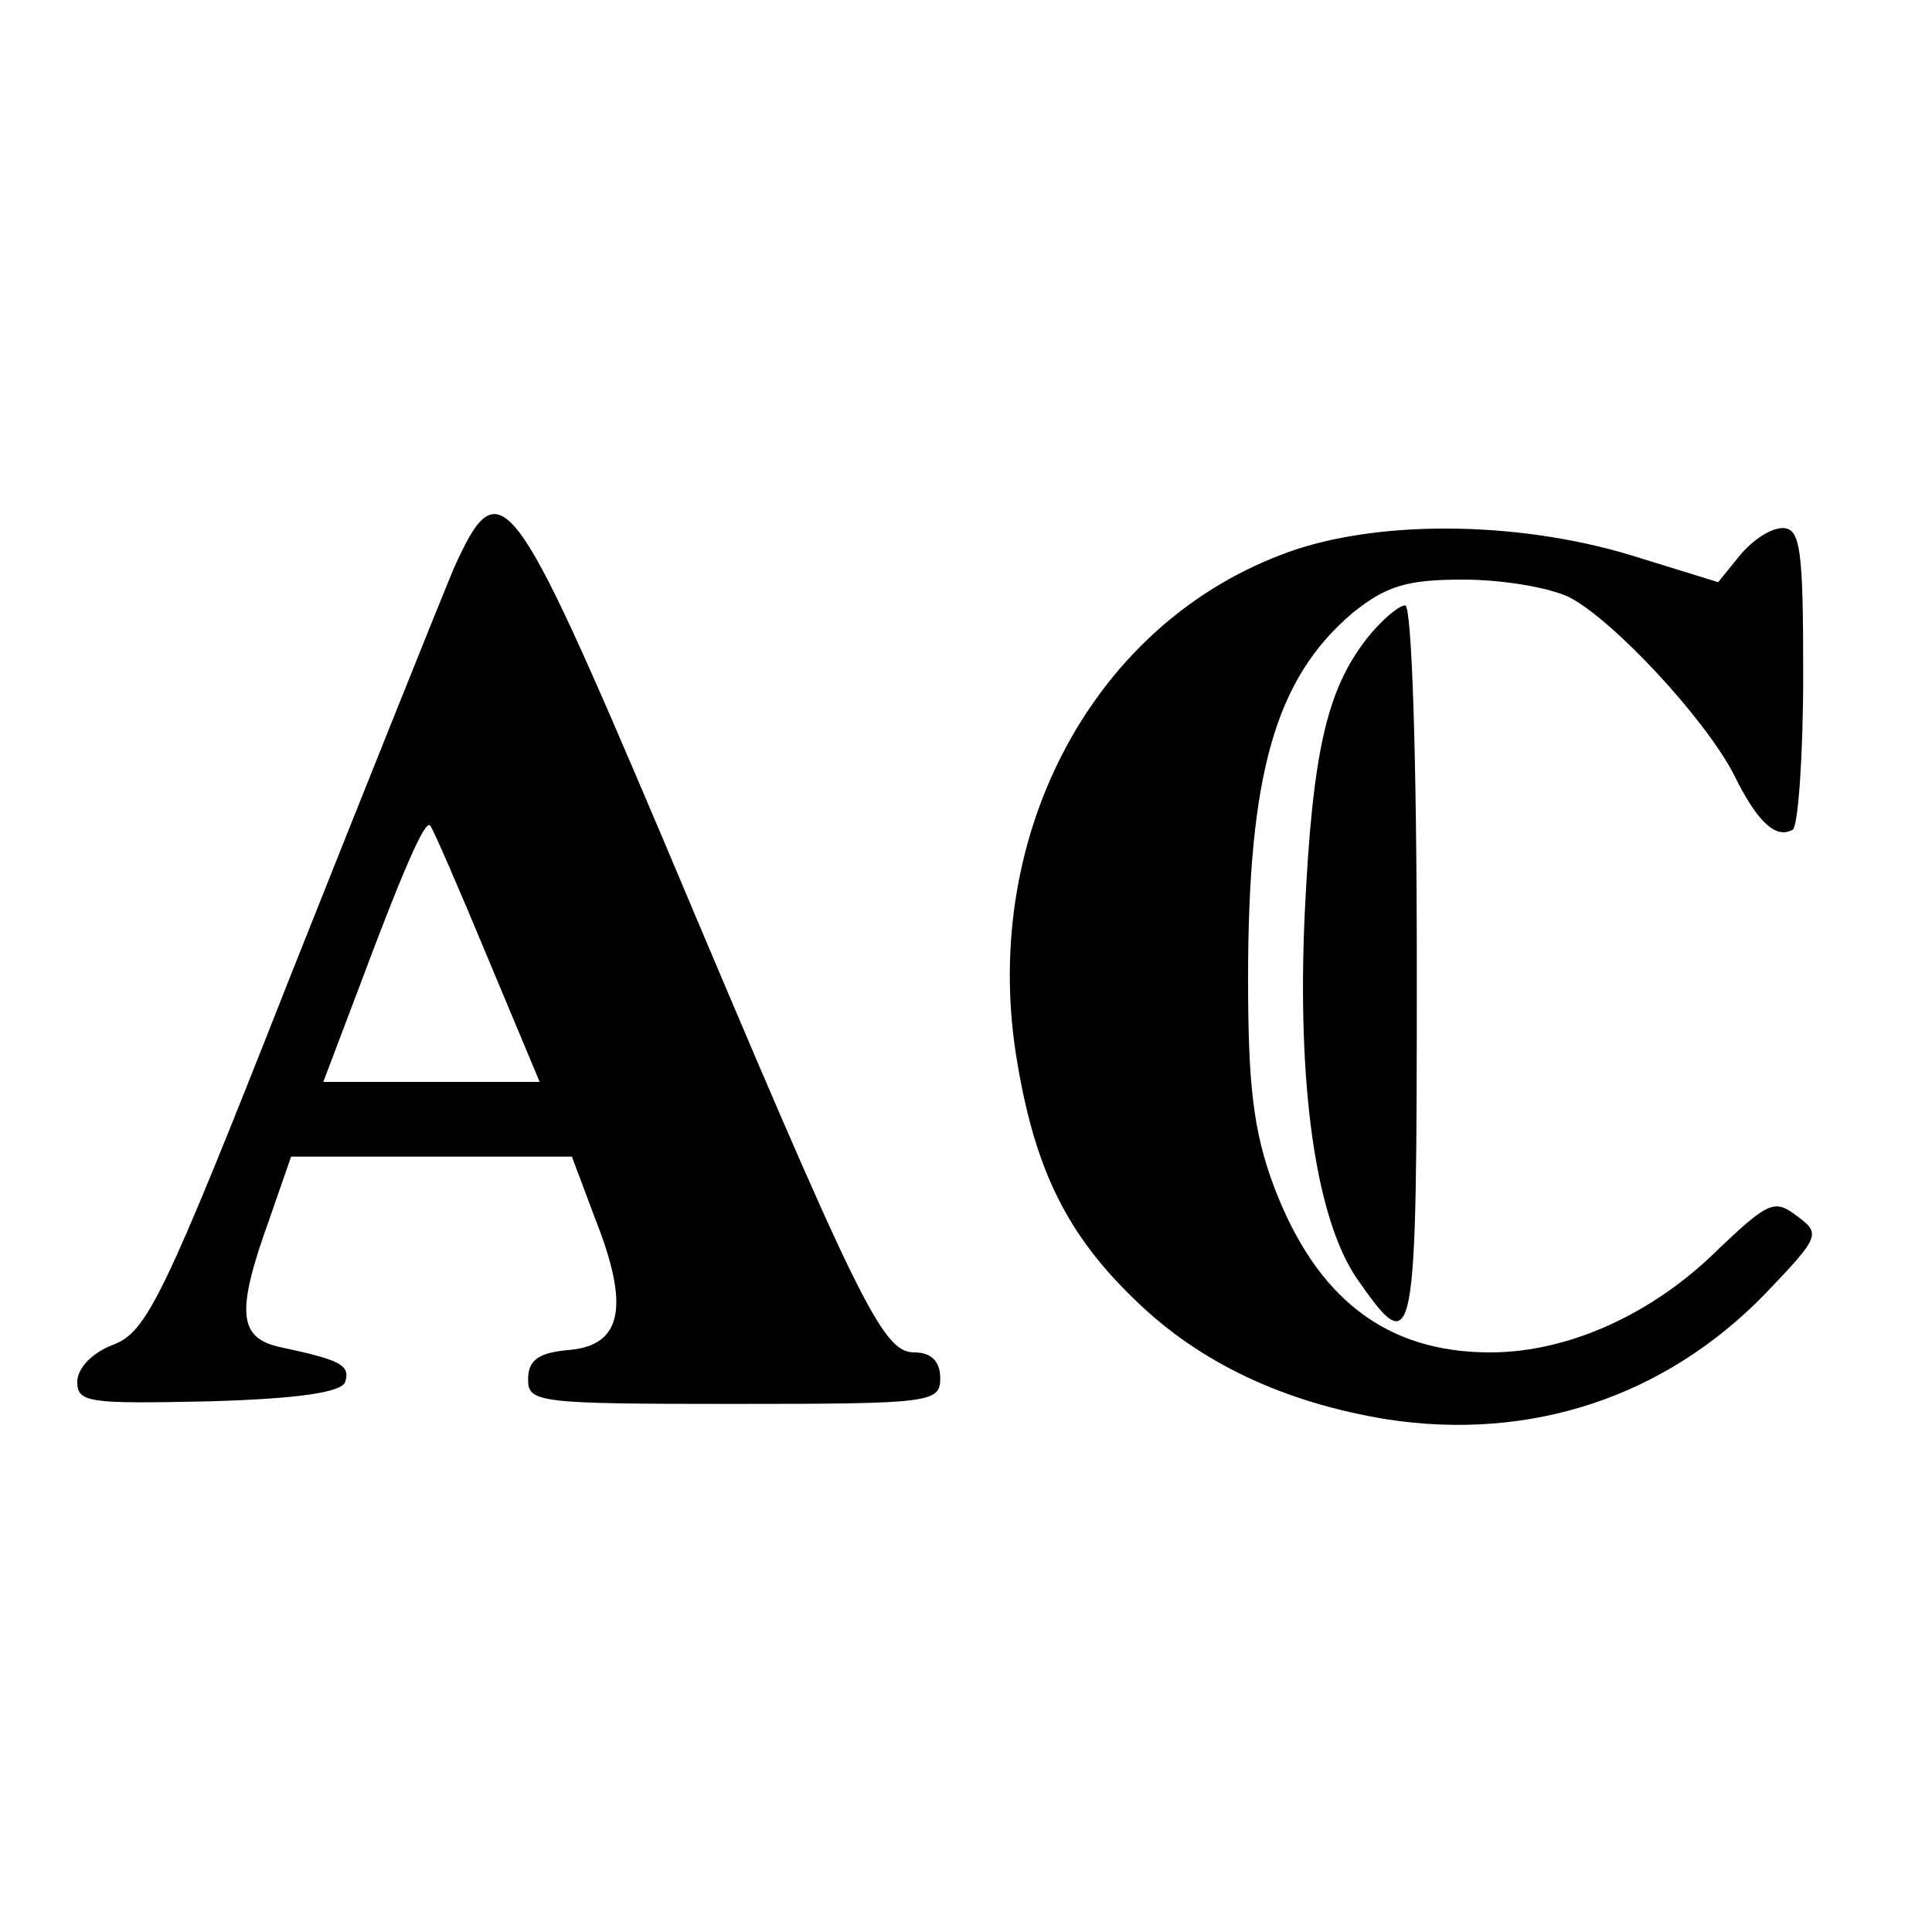 <?xml version="1.0" standalone="no"?>
<!DOCTYPE svg PUBLIC "-//W3C//DTD SVG 20010904//EN"
 "http://www.w3.org/TR/2001/REC-SVG-20010904/DTD/svg10.dtd">
<svg version="1.0" xmlns="http://www.w3.org/2000/svg"
 width="150pt" height="150pt" viewBox="0 0 150 150"
 preserveAspectRatio="xMidYMid meet">
<g transform="translate(0,150) scale(0.1,-0.1)"
fill="#000000" stroke="none">
<path d="M352 1058 c-10 -24 -67 -166 -127 -317 -98 -249 -111 -275 -137 -285
-16 -6 -28 -18 -28 -29 0 -16 9 -17 102 -15 70 2 103 7 106 15 4 13 -3 17 -50
27 -33 7 -35 27 -9 99 l17 49 109 0 109 0 18 -48 c27 -68 21 -98 -19 -102 -25
-2 -33 -8 -33 -23 0 -18 8 -19 160 -19 153 0 160 1 160 20 0 13 -7 20 -20 20
-25 0 -42 35 -195 398 -118 278 -127 290 -163 210z m26 -300 l41 -98 -84 0
-84 0 25 66 c37 99 54 138 58 133 2 -2 22 -48 44 -101z"/>
<path d="M994 1069 c-149 -57 -234 -223 -204 -395 14 -83 39 -133 91 -183 50
-49 116 -80 196 -93 111 -17 215 17 293 97 43 45 44 47 25 61 -17 13 -22 11
-60 -25 -51 -51 -117 -81 -178 -81 -81 0 -135 42 -168 129 -16 43 -20 79 -20
161 0 159 21 233 81 284 26 21 42 26 86 26 30 0 67 -6 83 -14 34 -18 104 -93
127 -137 18 -37 33 -51 46 -43 4 3 8 57 8 120 0 97 -2 114 -16 114 -9 0 -23
-9 -33 -21 l-17 -21 -68 21 c-89 27 -201 28 -272 0z"/>
<path d="M1061 1004 c-31 -40 -42 -88 -48 -213 -6 -132 8 -235 40 -283 46 -66
47 -59 47 241 0 166 -4 281 -9 281 -5 0 -19 -12 -30 -26z"/>
</g>
</svg>
